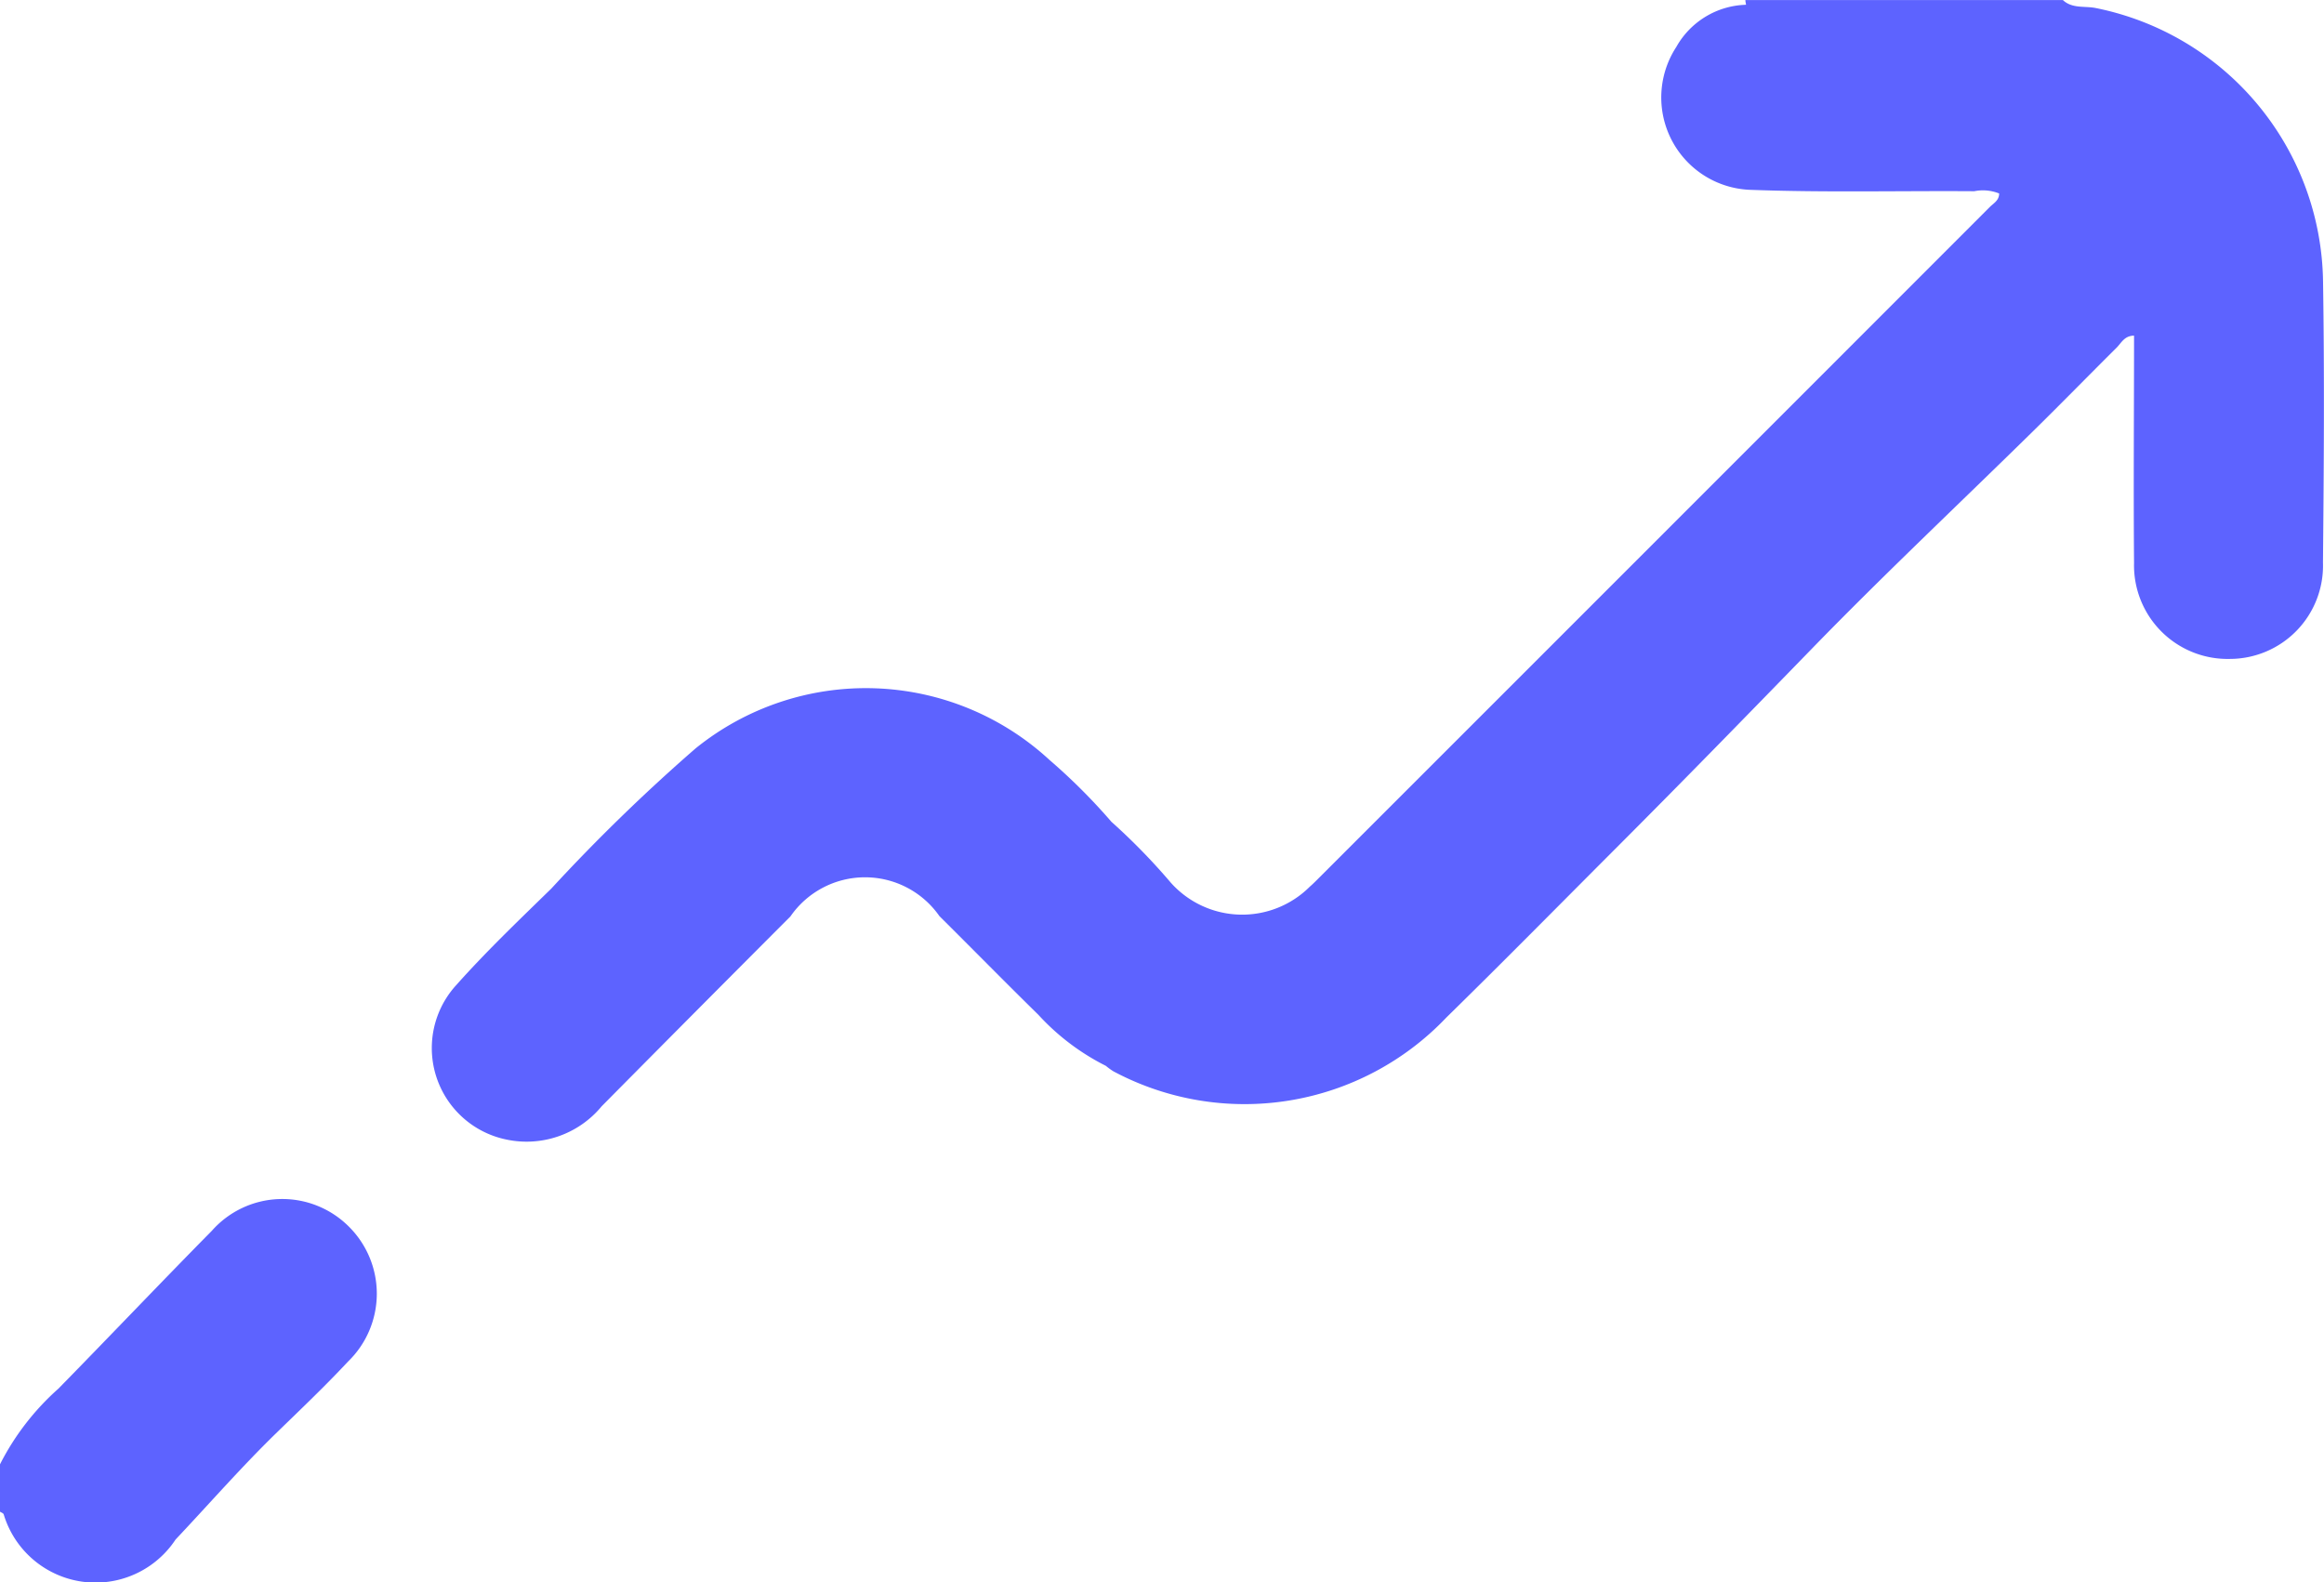 <svg id="Grupo_44" data-name="Grupo 44" xmlns="http://www.w3.org/2000/svg" width="36.056" height="24.553" viewBox="0 0 36.056 24.553">
  <path id="Caminho_24" data-name="Caminho 24" d="M-495.79,1726.923a4.39,4.39,0,0,0-3.52-4.232c-.172-.037-.369.013-.516-.125h-4.926c0,.025.007.049.01.073a1.282,1.282,0,0,0-1.082.655,1.434,1.434,0,0,0,1.132,2.216c1.162.044,2.327.014,3.491.022a.678.678,0,0,1,.386.035c0,.109-.086.151-.143.208q-5.222,5.225-10.446,10.448c-.035.035-.07.069-.106.1a1.484,1.484,0,0,1-2.158-.064,9.741,9.741,0,0,0-.92-.943,9.245,9.245,0,0,0-.96-.959,4.2,4.2,0,0,0-5.492-.179,28.314,28.314,0,0,0-2.238,2.175c-.5.488-1.006.971-1.47,1.492a1.449,1.449,0,0,0,.766,2.4,1.51,1.51,0,0,0,1.486-.515q1.461-1.476,2.928-2.945a1.407,1.407,0,0,1,2.312-.005c.513.509,1.019,1.025,1.535,1.531a3.622,3.622,0,0,0,1.047.792,1,1,0,0,0,.117.085,4.32,4.32,0,0,0,5.165-.834c.888-.87,1.761-1.756,2.64-2.636,1.02-1.021,2.027-2.054,3.032-3.088,1.116-1.148,2.284-2.247,3.427-3.37.437-.429.865-.868,1.3-1.3.072-.071.12-.186.271-.187,0,1.181-.01,2.355,0,3.528a1.452,1.452,0,0,0,1.488,1.488,1.447,1.447,0,0,0,1.443-1.494C-495.777,1729.839-495.767,1728.38-495.79,1726.923Z" transform="translate(531.831 -1722.565)" fill="#5d63ff"/>
  <path id="Caminho_25" data-name="Caminho 25" d="M-563.714,1839.316c-.8.811-1.583,1.636-2.38,2.449a3.979,3.979,0,0,0-.906,1.174v.735c.02.013.048.021.057.04a1.488,1.488,0,0,0,2.667.392c.519-.55,1.017-1.121,1.558-1.648.376-.366.757-.727,1.115-1.111a1.466,1.466,0,0,0,.012-2.1A1.459,1.459,0,0,0-563.714,1839.316Z" transform="translate(567 -1820.218)" fill="#5d63ff"/>
</svg>
